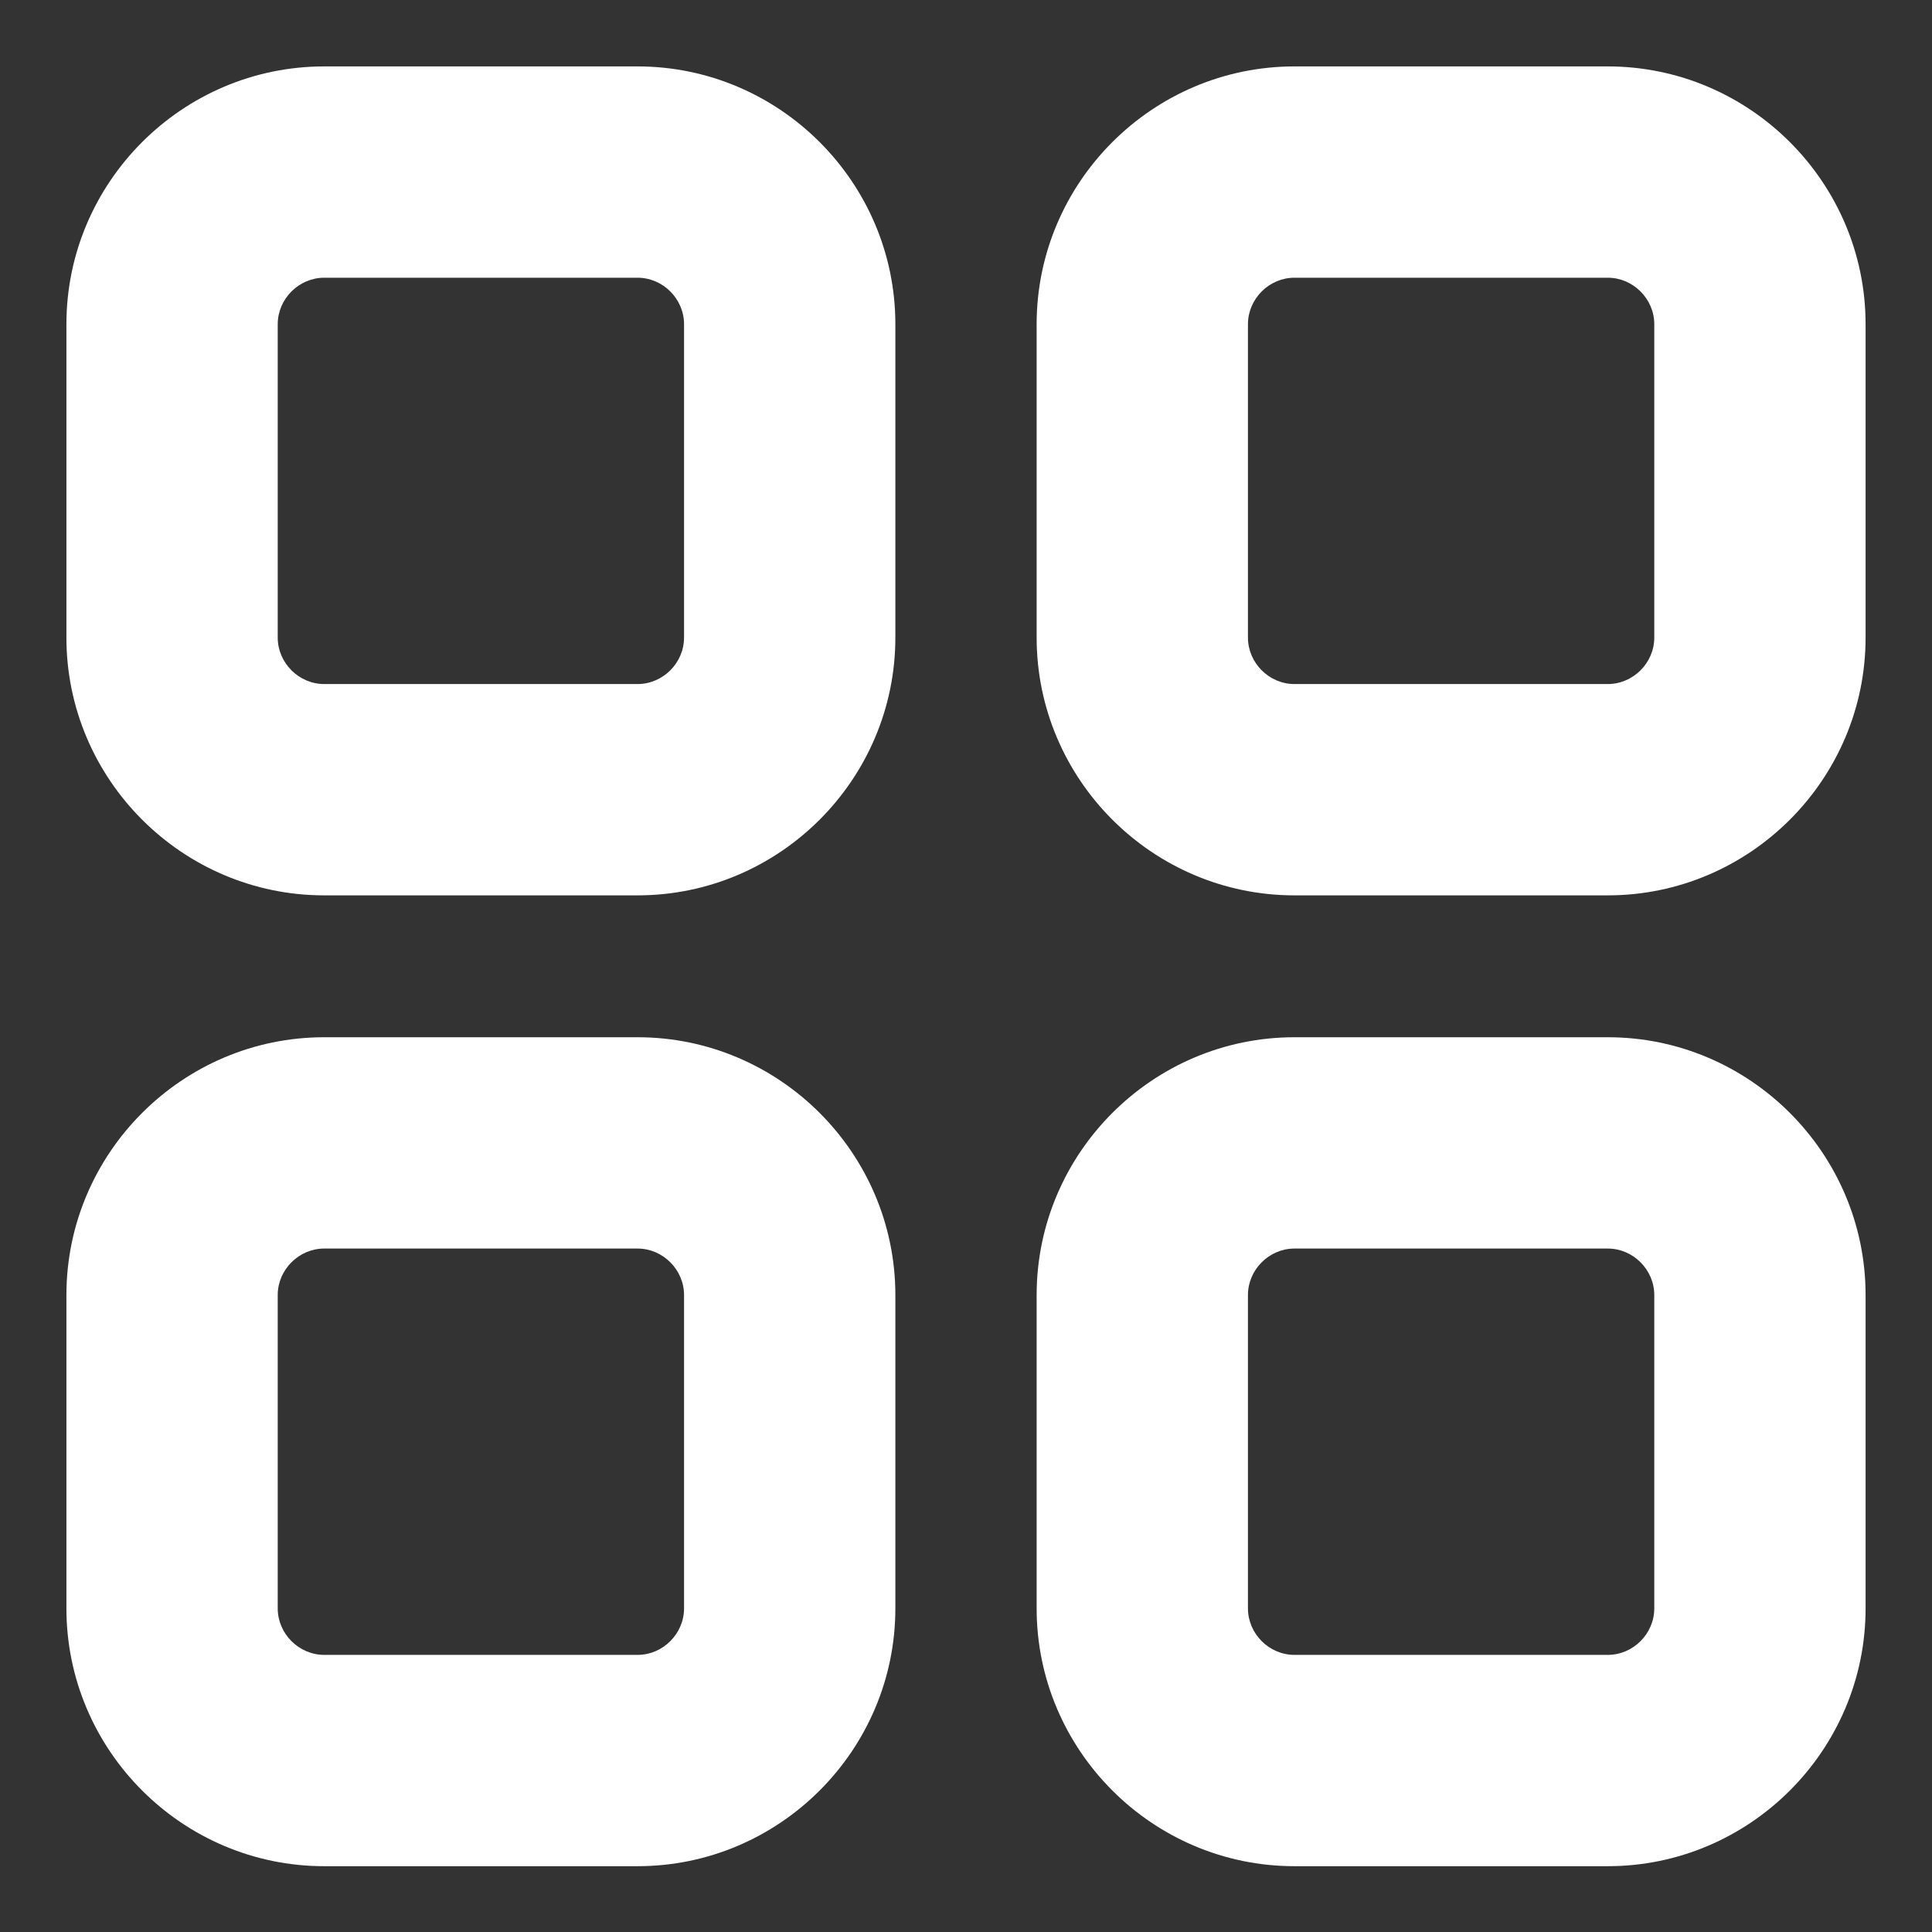 <?xml version="1.0" encoding="UTF-8"?>
<svg id="Layer_1" xmlns="http://www.w3.org/2000/svg" viewBox="0 0 32 32">
  <rect x="0" y="0" width="32" height="32" fill="#333333" stroke="none"/>
  <defs>
    <style>
      .cls-1 {
        fill: #fff;
      }
    </style>
  </defs>
  <path class="cls-1" d="M10.56,4.6c.42,0,.77.35.77.77v5.19c0,.42-.35.77-.77.77h-5.19c-.42,0-.77-.35-.77-.77v-5.19c0-.42.35-.77.77-.77h5.19M10.56,1.1h-5.19C3.02,1.1,1.1,3.02,1.1,5.37v5.19c0,2.35,1.92,4.27,4.27,4.27h5.19c2.35,0,4.27-1.92,4.27-4.27v-5.19c0-2.35-1.92-4.27-4.27-4.27h0Z"/>
  <path class="cls-1" d="M26.63,4.6c.42,0,.77.35.77.77v5.19c0,.42-.35.77-.77.77h-5.19c-.42,0-.77-.35-.77-.77v-5.19c0-.42.35-.77.77-.77h5.19M26.63,1.1h-5.19c-2.35,0-4.27,1.92-4.27,4.27v5.19c0,2.35,1.92,4.27,4.27,4.27h5.19c2.35,0,4.27-1.92,4.27-4.27v-5.19c0-2.35-1.92-4.27-4.27-4.27h0Z"/>
  <path class="cls-1" d="M10.56,20.68c.42,0,.77.35.77.77v5.19c0,.42-.35.77-.77.77h-5.19c-.42,0-.77-.35-.77-.77v-5.19c0-.42.35-.77.77-.77h5.19M10.56,17.18h-5.19c-2.35,0-4.27,1.92-4.27,4.27v5.19c0,2.35,1.92,4.27,4.27,4.27h5.19c2.35,0,4.27-1.92,4.27-4.27v-5.19c0-2.35-1.92-4.27-4.27-4.27h0Z"/>
  <path class="cls-1" d="M26.63,20.68c.42,0,.77.35.77.77v5.19c0,.42-.35.77-.77.77h-5.19c-.42,0-.77-.35-.77-.77v-5.19c0-.42.35-.77.77-.77h5.19M26.63,17.18h-5.19c-2.35,0-4.27,1.92-4.27,4.27v5.19c0,2.35,1.92,4.27,4.27,4.27h5.19c2.35,0,4.27-1.92,4.27-4.27v-5.19c0-2.35-1.92-4.27-4.27-4.27h0Z"/>
</svg>